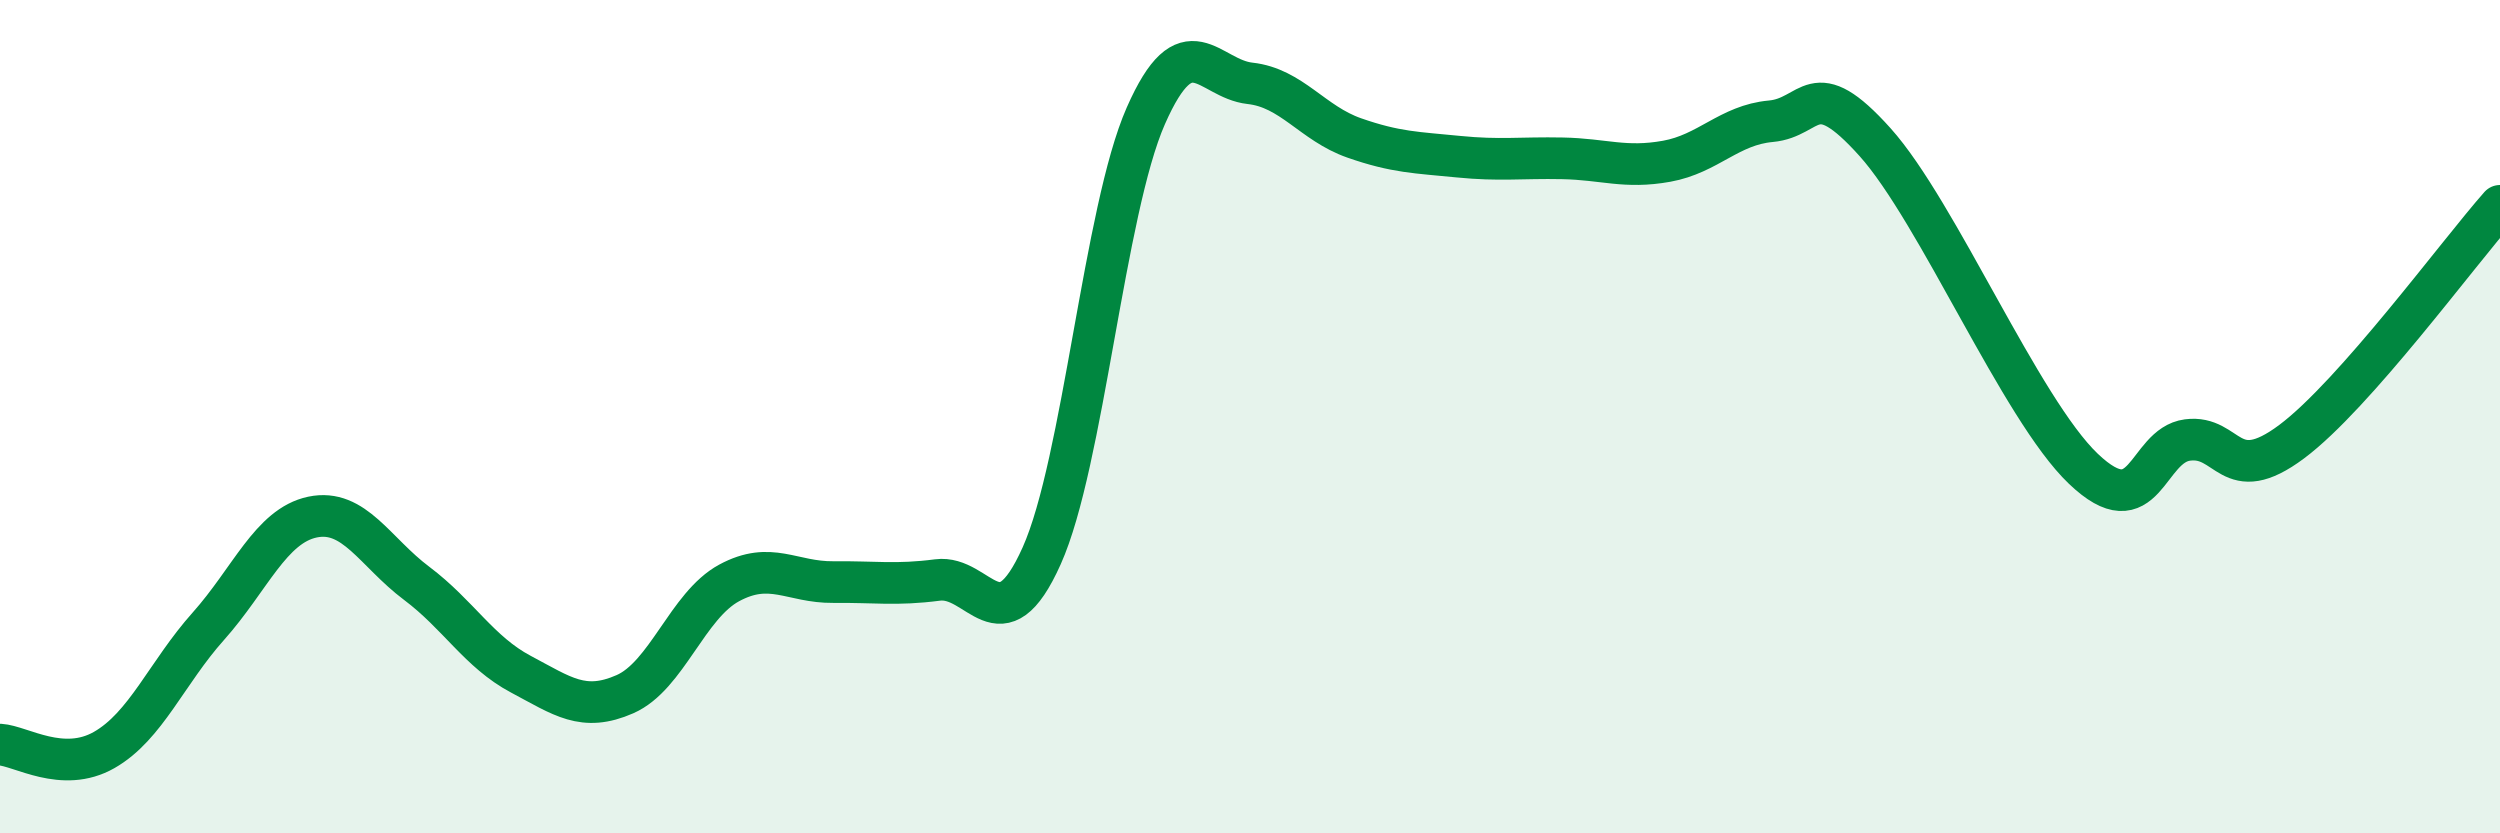 
    <svg width="60" height="20" viewBox="0 0 60 20" xmlns="http://www.w3.org/2000/svg">
      <path
        d="M 0,17.87 C 0.5,17.9 1.5,18.57 2.5,18 C 3.5,17.43 4,16.15 5,15.03 C 6,13.91 6.5,12.62 7.5,12.41 C 8.5,12.2 9,13.25 10,14 C 11,14.75 11.5,15.65 12.5,16.18 C 13.5,16.71 14,17.1 15,16.66 C 16,16.22 16.5,14.53 17.5,13.99 C 18.5,13.45 19,13.98 20,13.97 C 21,13.96 21.5,14.05 22.5,13.92 C 23.5,13.79 24,15.57 25,13.34 C 26,11.11 26.5,5.05 27.5,2.78 C 28.5,0.51 29,1.89 30,2 C 31,2.11 31.5,2.96 32.5,3.31 C 33.5,3.66 34,3.66 35,3.76 C 36,3.86 36.5,3.78 37.5,3.8 C 38.5,3.82 39,4.05 40,3.87 C 41,3.69 41.5,3 42.5,2.91 C 43.5,2.82 43.5,1.74 45,3.41 C 46.5,5.08 48.5,9.82 50,11.25 C 51.5,12.68 51.5,10.69 52.5,10.56 C 53.5,10.43 53.5,11.72 55,10.6 C 56.5,9.48 59,6.07 60,4.94L60 20L0 20Z"
        fill="#008740"
        opacity="0.1"
        stroke-linecap="round"
        stroke-linejoin="round"
      />
      <path
        d="M 0,17.87 C 0.5,17.9 1.5,18.57 2.5,18 C 3.5,17.43 4,16.15 5,15.03 C 6,13.91 6.5,12.62 7.5,12.41 C 8.5,12.2 9,13.25 10,14 C 11,14.75 11.5,15.65 12.5,16.18 C 13.5,16.71 14,17.1 15,16.66 C 16,16.22 16.5,14.53 17.5,13.99 C 18.5,13.45 19,13.98 20,13.97 C 21,13.96 21.5,14.05 22.5,13.92 C 23.5,13.79 24,15.57 25,13.34 C 26,11.11 26.5,5.05 27.5,2.78 C 28.5,0.51 29,1.89 30,2 C 31,2.11 31.5,2.96 32.5,3.31 C 33.5,3.66 34,3.66 35,3.76 C 36,3.86 36.5,3.78 37.5,3.8 C 38.5,3.82 39,4.05 40,3.87 C 41,3.69 41.5,3 42.5,2.91 C 43.5,2.82 43.5,1.74 45,3.41 C 46.5,5.08 48.5,9.82 50,11.25 C 51.5,12.68 51.5,10.69 52.5,10.56 C 53.5,10.43 53.5,11.72 55,10.6 C 56.5,9.48 59,6.07 60,4.94"
        stroke="#008740"
        stroke-width="1"
        fill="none"
        stroke-linecap="round"
        stroke-linejoin="round"
      />
    </svg>
  